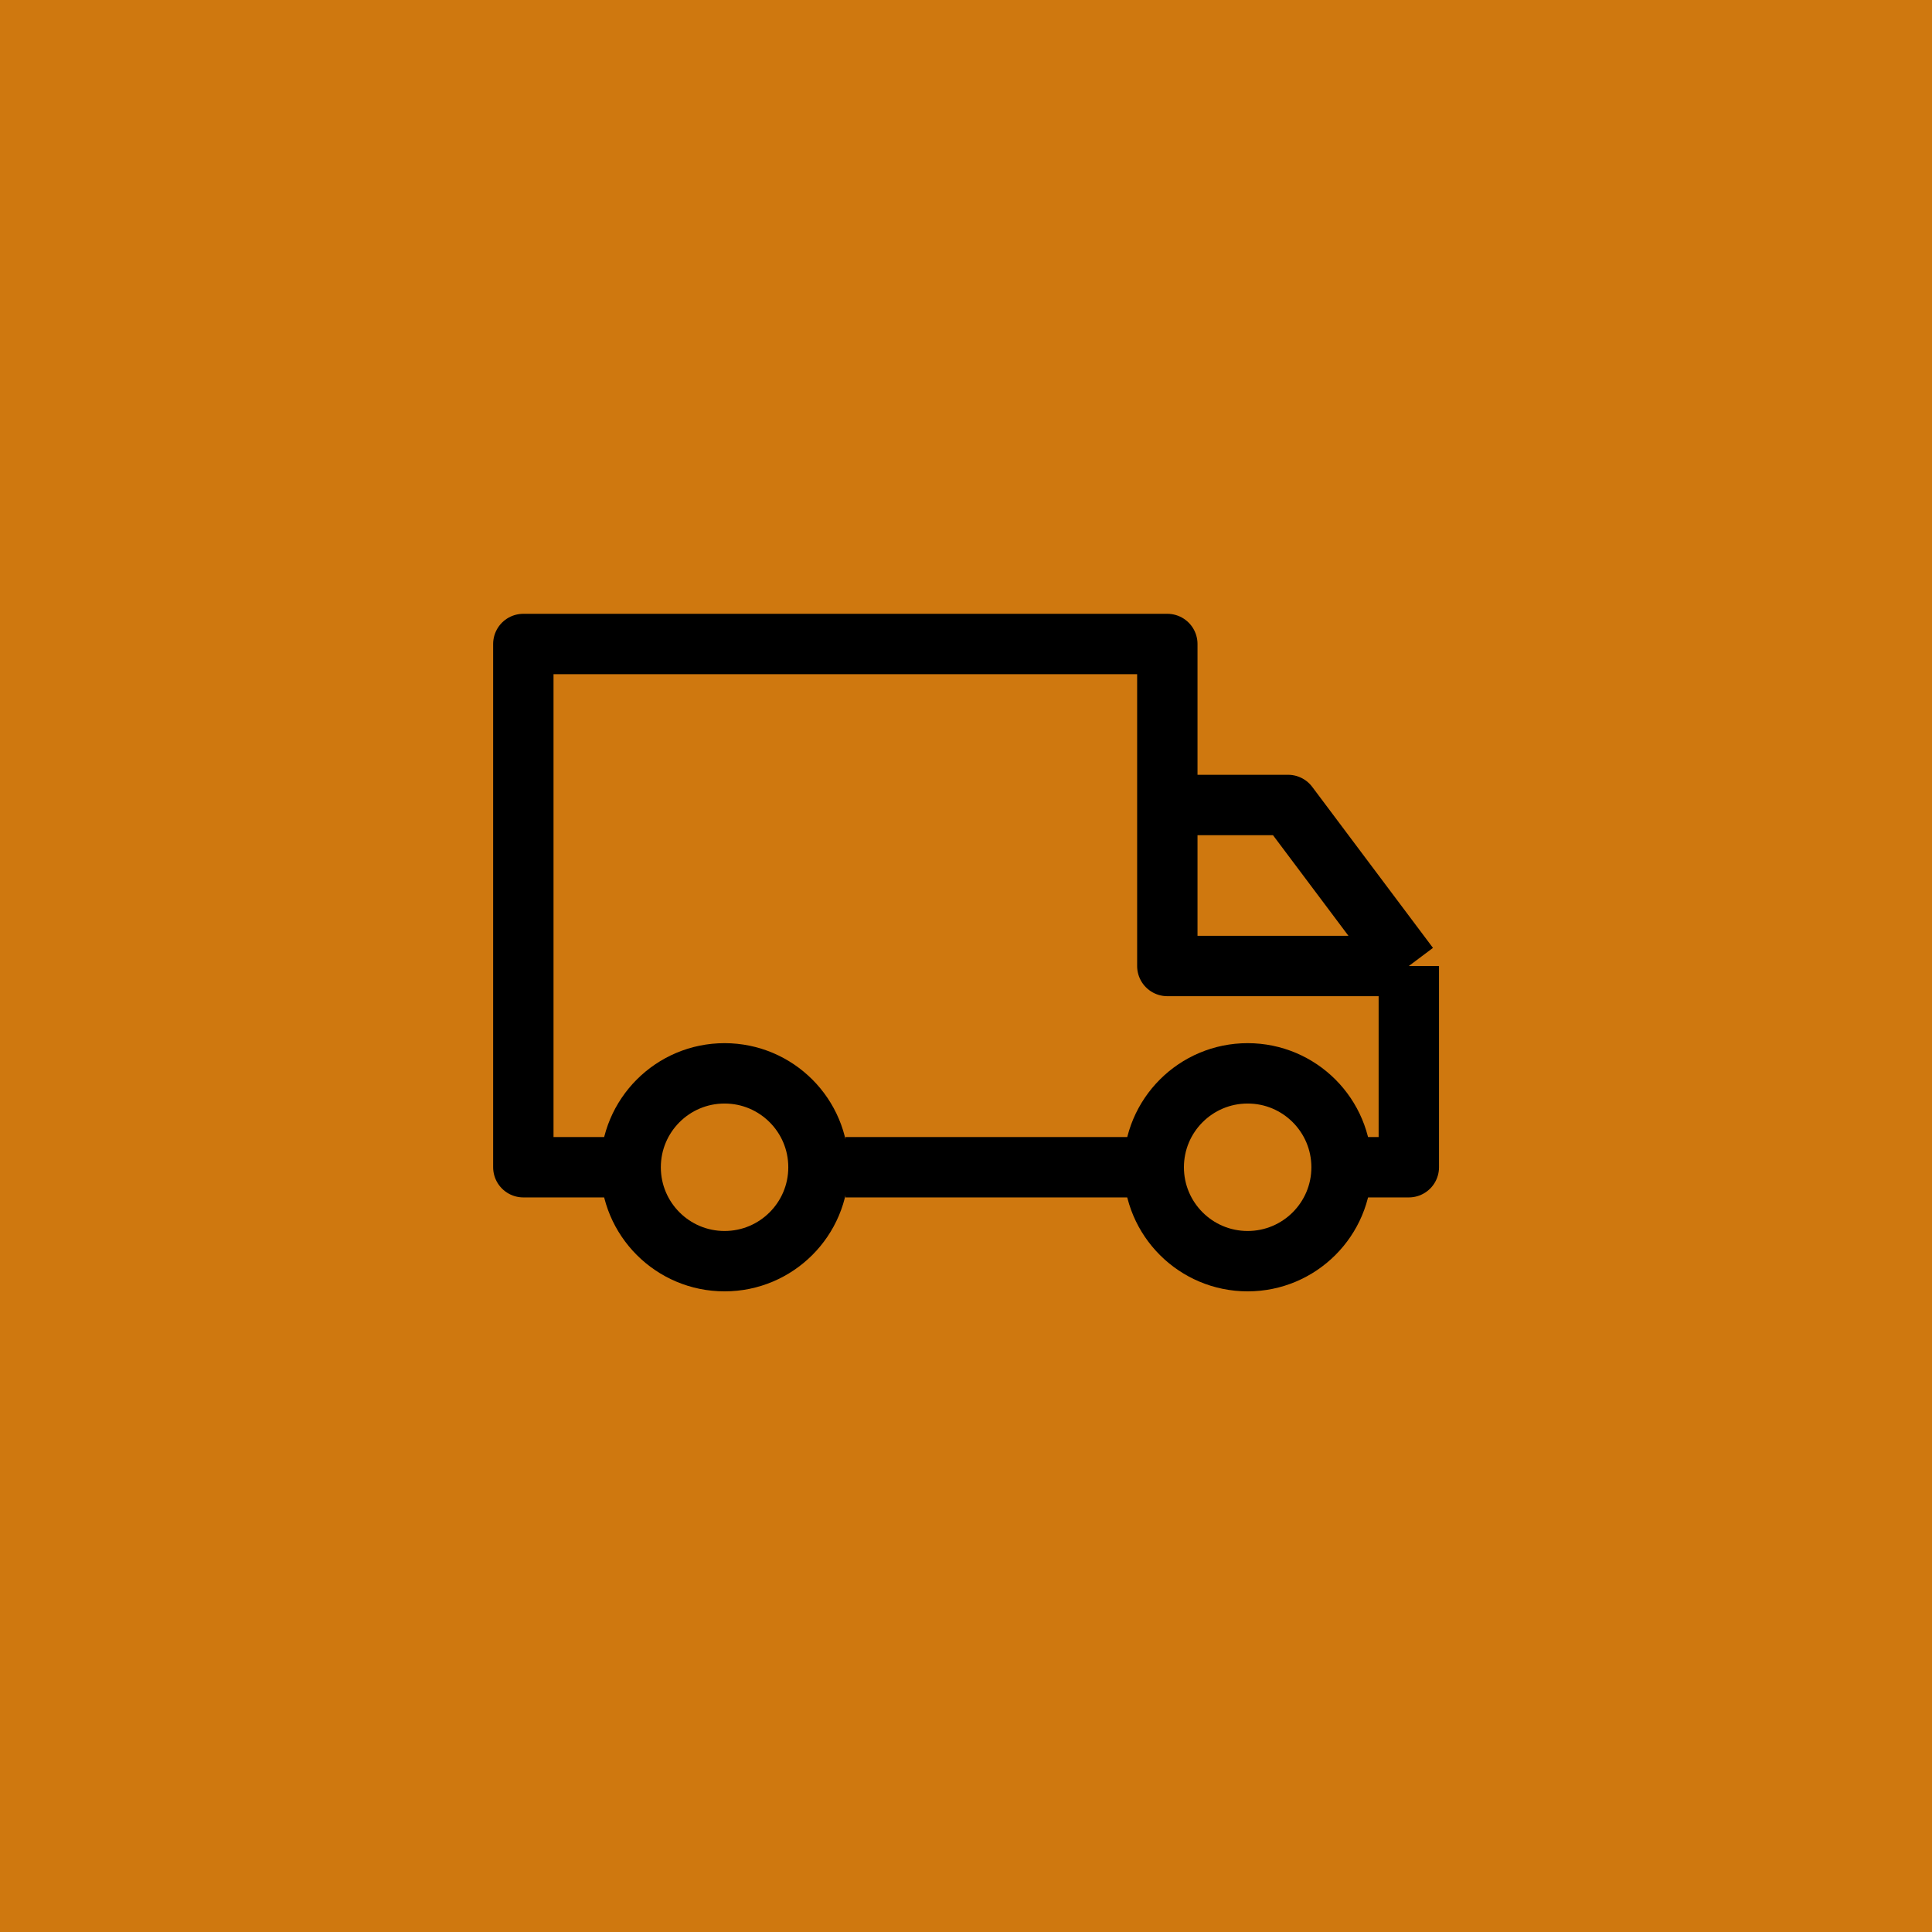 <svg width="64" height="64" viewBox="0 0 64 64" fill="none" xmlns="http://www.w3.org/2000/svg">
<rect width="64" height="64" fill="#CF780F"/>
<path d="M38.669 26.666H42.669L46.669 32M38.669 26.666V21.333H17.336V38.666H20.669M38.669 26.666V32H46.669M28.003 38.666H38.003M46.669 32V38.666H44.669" stroke="black" stroke-width="2" stroke-linejoin="round"/>
<circle cx="24.002" cy="38.667" r="3.111" stroke="black" stroke-width="2" stroke-linejoin="round"/>
<circle cx="41.33" cy="38.667" r="3.111" stroke="black" stroke-width="2" stroke-linejoin="round"/>
</svg>
